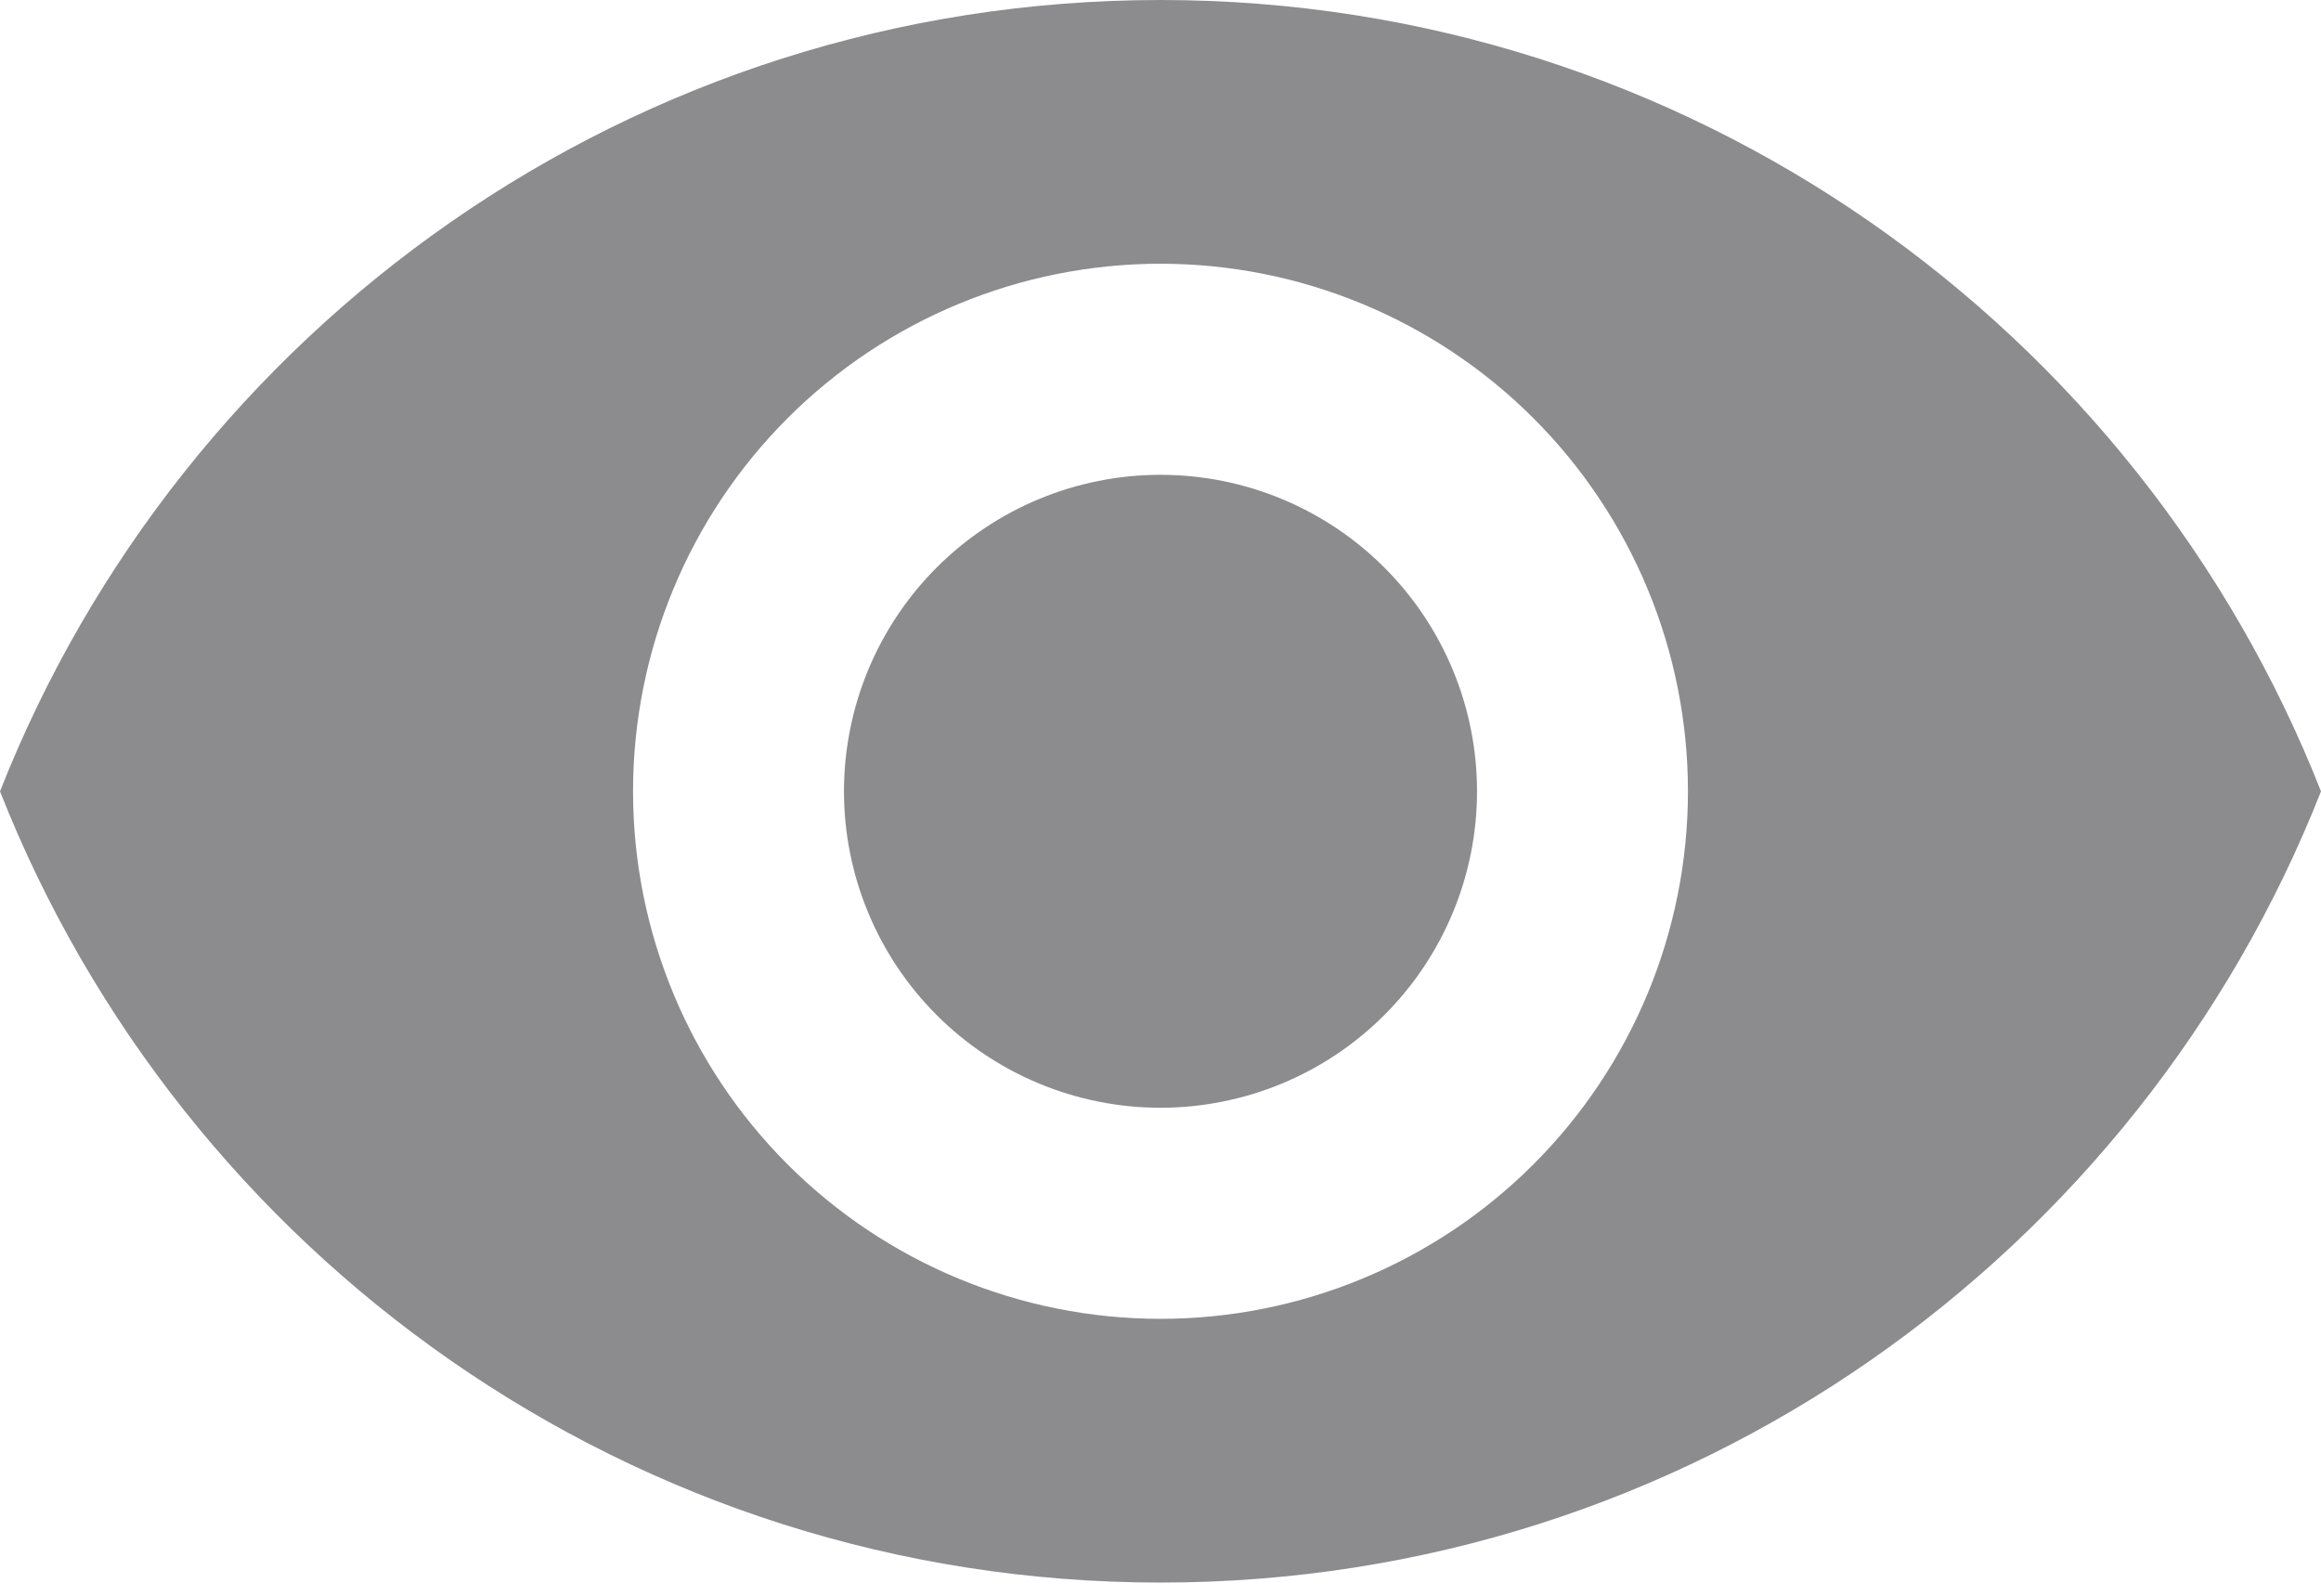 <svg width="16" height="11" viewBox="0 0 16 11" fill="none" xmlns="http://www.w3.org/2000/svg">
<path d="M8 3.273C7.421 3.273 6.866 3.503 6.457 3.912C6.048 4.321 5.818 4.876 5.818 5.455C5.818 6.033 6.048 6.588 6.457 6.997C6.866 7.406 7.421 7.636 8 7.636C8.579 7.636 9.134 7.406 9.543 6.997C9.952 6.588 10.182 6.033 10.182 5.455C10.182 4.876 9.952 4.321 9.543 3.912C9.134 3.503 8.579 3.273 8 3.273ZM8 9.091C7.036 9.091 6.111 8.708 5.429 8.026C4.747 7.344 4.364 6.419 4.364 5.455C4.364 4.49 4.747 3.565 5.429 2.883C6.111 2.201 7.036 1.818 8 1.818C8.964 1.818 9.889 2.201 10.571 2.883C11.253 3.565 11.636 4.49 11.636 5.455C11.636 6.419 11.253 7.344 10.571 8.026C9.889 8.708 8.964 9.091 8 9.091ZM8 0C4.364 0 1.258 2.262 0 5.455C1.258 8.647 4.364 10.909 8 10.909C11.636 10.909 14.742 8.647 16 5.455C14.742 2.262 11.636 0 8 0Z" fill="#8C8C8E"/>
</svg>
